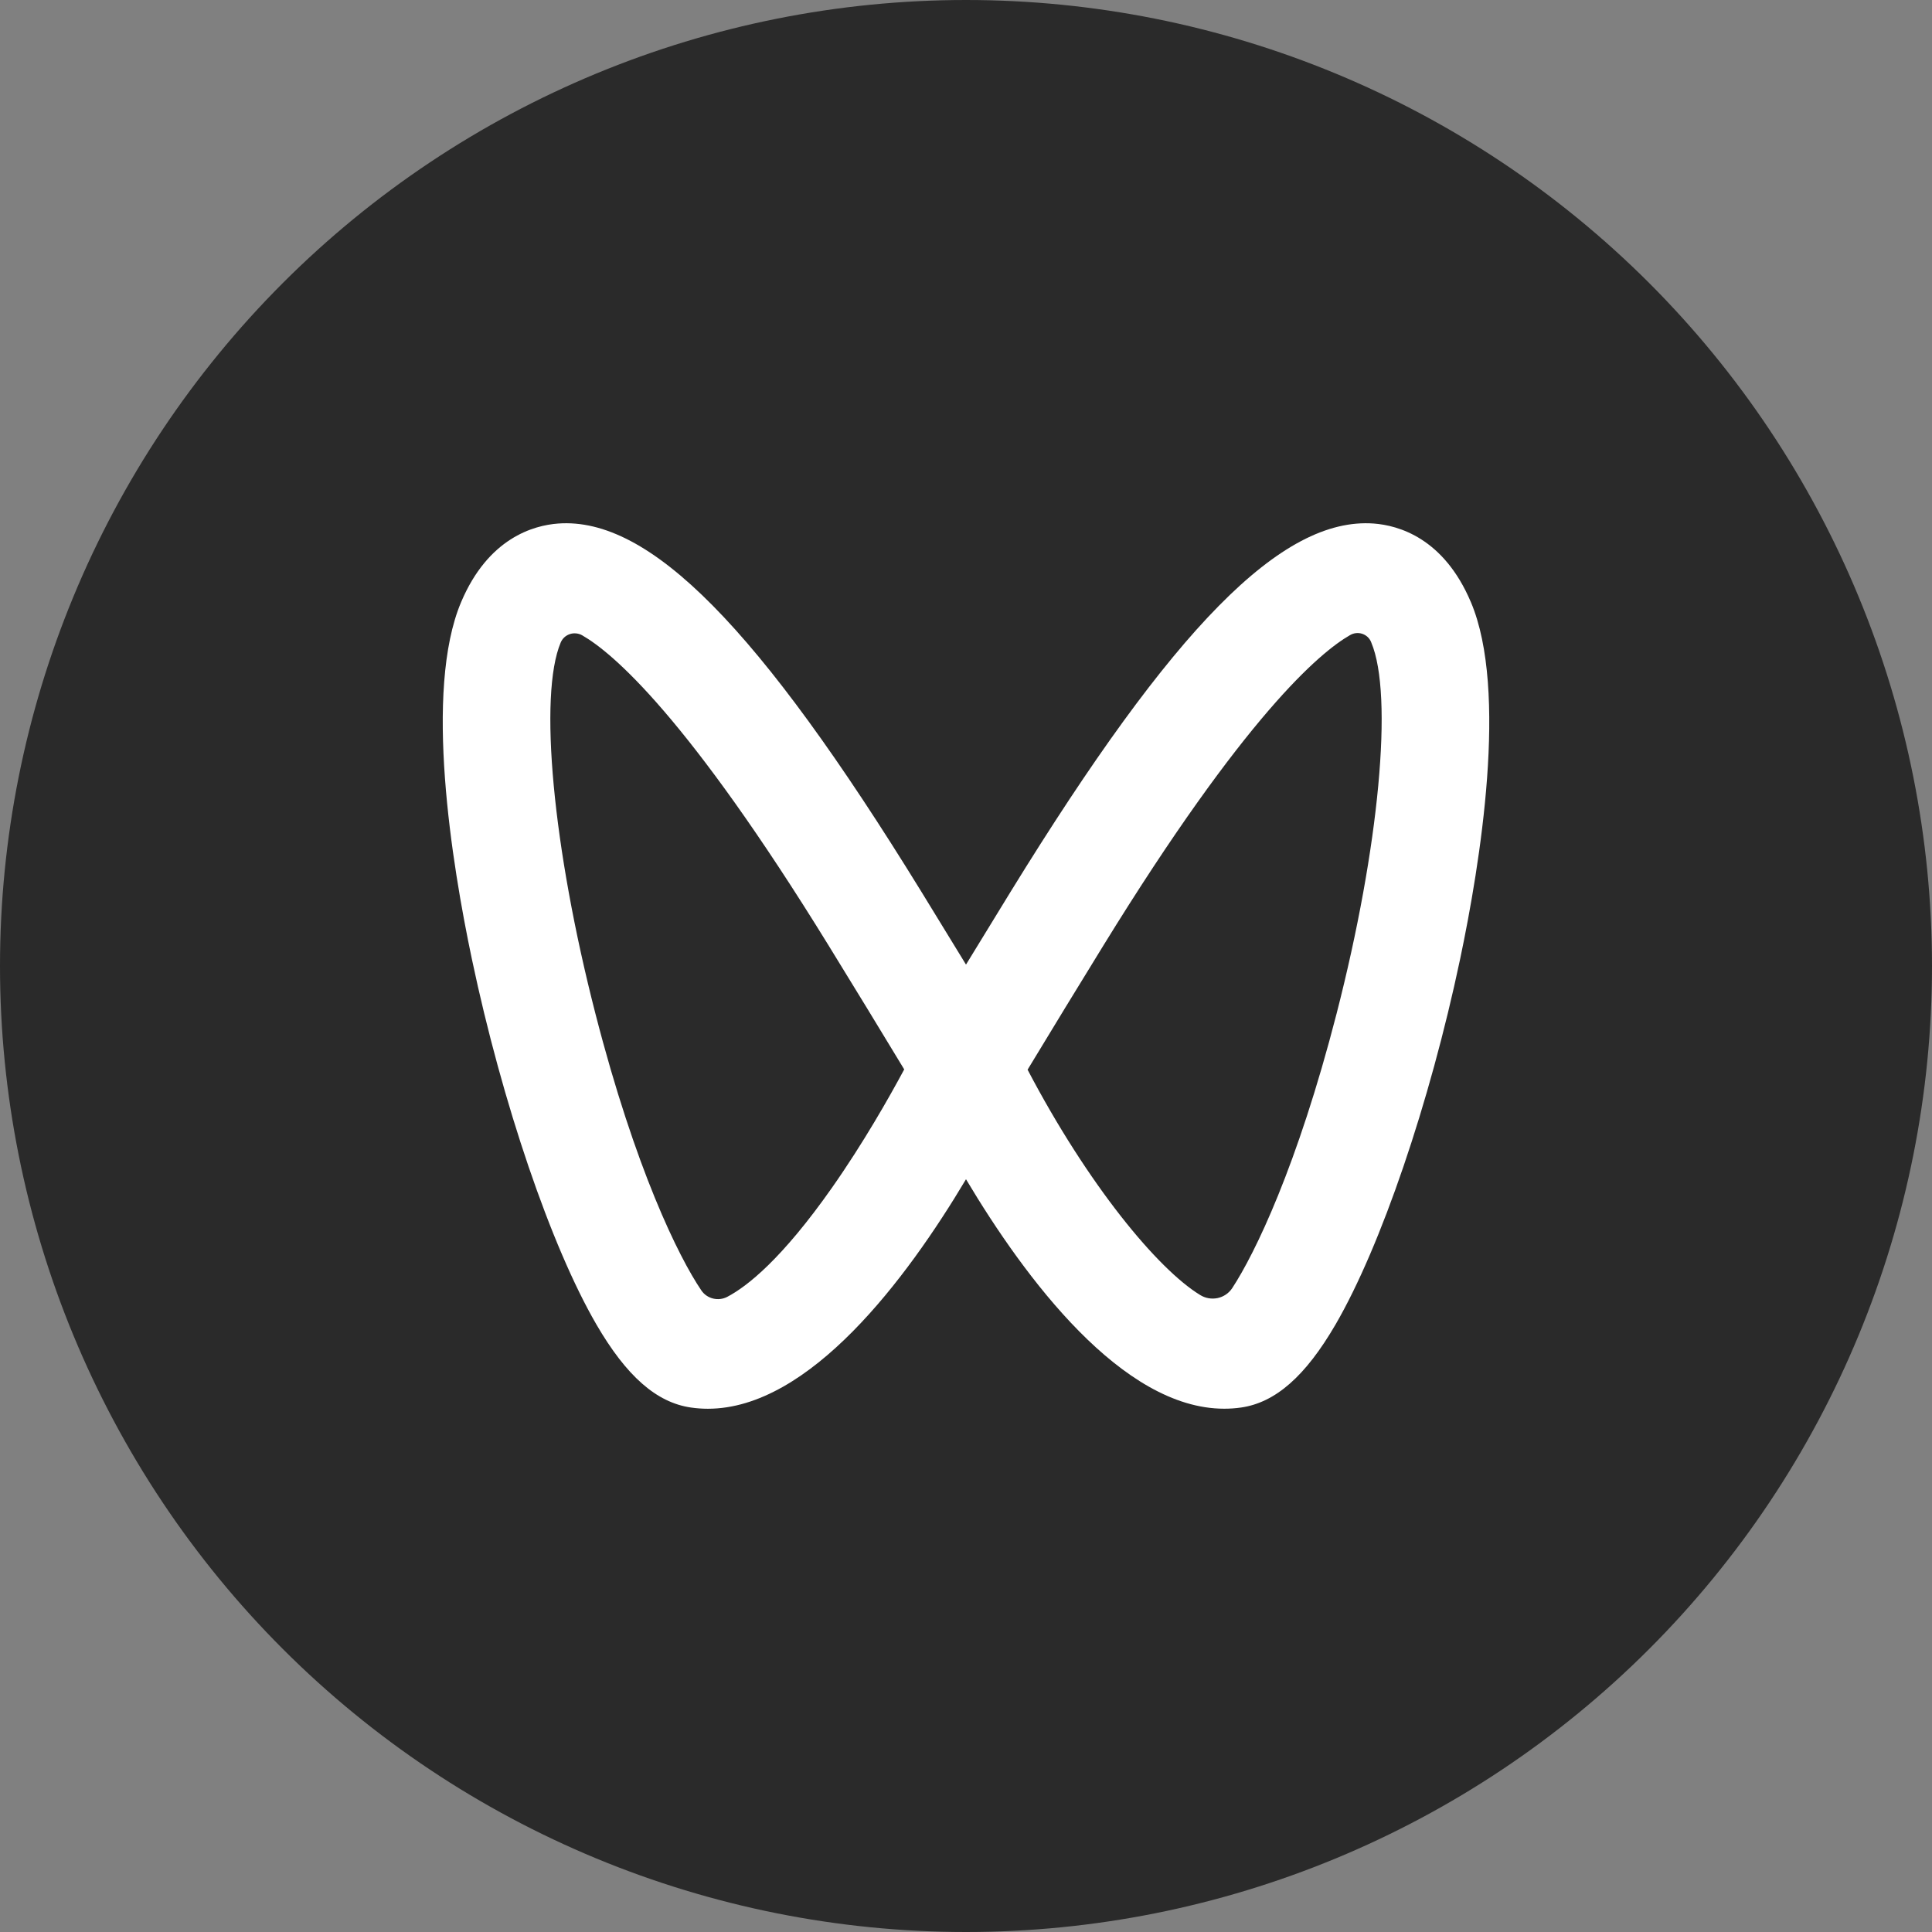 <svg width="48" height="48" viewBox="0 0 48 48" fill="none" xmlns="http://www.w3.org/2000/svg">
<rect x="0" y="0" width="48" height="48" fill="#808080" stroke="none"/>
<g clip-path="url(#clip0_2_194)">
<path d="M0 24C0 30.365 2.529 36.47 7.029 40.971C11.53 45.471 17.635 48 24 48C30.365 48 36.47 45.471 40.971 40.971C45.471 36.47 48 30.365 48 24C48 17.635 45.471 11.53 40.971 7.029C36.47 2.529 30.365 0 24 0C17.635 0 11.53 2.529 7.029 7.029C2.529 11.53 0 17.635 0 24Z" fill="#2A2A2A"/>
<path d="M22.465 26.569C22.093 27.262 21.448 28.401 20.668 29.512C19.423 31.284 18.561 31.962 18.066 32.221C17.958 32.277 17.832 32.291 17.713 32.261C17.594 32.231 17.491 32.159 17.424 32.059C16.862 31.231 15.786 29.049 14.793 25.184C13.733 21.061 13.379 17.269 13.931 15.962C13.952 15.913 13.982 15.87 14.021 15.834C14.06 15.798 14.107 15.771 14.158 15.754C14.208 15.737 14.262 15.731 14.315 15.737C14.368 15.742 14.42 15.758 14.466 15.785C15.215 16.215 17.075 17.786 20.593 23.501C21.221 24.521 21.845 25.544 22.465 26.569ZM33.207 25.184C32.232 28.972 31.179 31.143 30.613 32.005C30.53 32.13 30.4 32.218 30.252 32.25C30.103 32.281 29.948 32.255 29.819 32.175C28.766 31.534 27.035 29.445 25.53 26.576C26.152 25.548 26.777 24.524 27.407 23.501C30.936 17.768 32.797 16.206 33.54 15.78C33.585 15.753 33.636 15.736 33.689 15.73C33.742 15.724 33.795 15.73 33.846 15.747C33.896 15.764 33.942 15.791 33.98 15.827C34.019 15.864 34.048 15.908 34.067 15.957L34.069 15.963C34.621 17.27 34.267 21.061 33.207 25.184ZM36.544 14.961C35.87 13.366 34.744 13.053 34.131 13.007C31.847 12.841 29.157 15.578 25.112 22.149C24.74 22.753 24.369 23.359 24 23.965C23.63 23.358 23.26 22.753 22.888 22.149C18.842 15.576 16.14 12.841 13.868 13.007C13.256 13.052 12.13 13.366 11.456 14.96C10.527 17.158 11.225 21.46 11.724 23.829C12.478 27.405 13.691 30.966 14.816 32.904C15.564 34.191 16.312 34.848 17.169 34.97C17.307 34.99 17.446 35 17.586 35C20.118 35 22.53 31.764 24 29.298C25.47 31.764 27.881 34.999 30.415 34.999C30.553 34.999 30.693 34.99 30.831 34.97C31.688 34.848 32.435 34.191 33.183 32.904C34.308 30.967 35.522 27.405 36.276 23.829C36.775 21.46 37.474 17.159 36.544 14.96" fill="white"/>
</g>
<defs>
<clipPath id="clip0_2_194">
<rect width="48" height="48" fill="white"/>
</clipPath>
</defs>
</svg>
